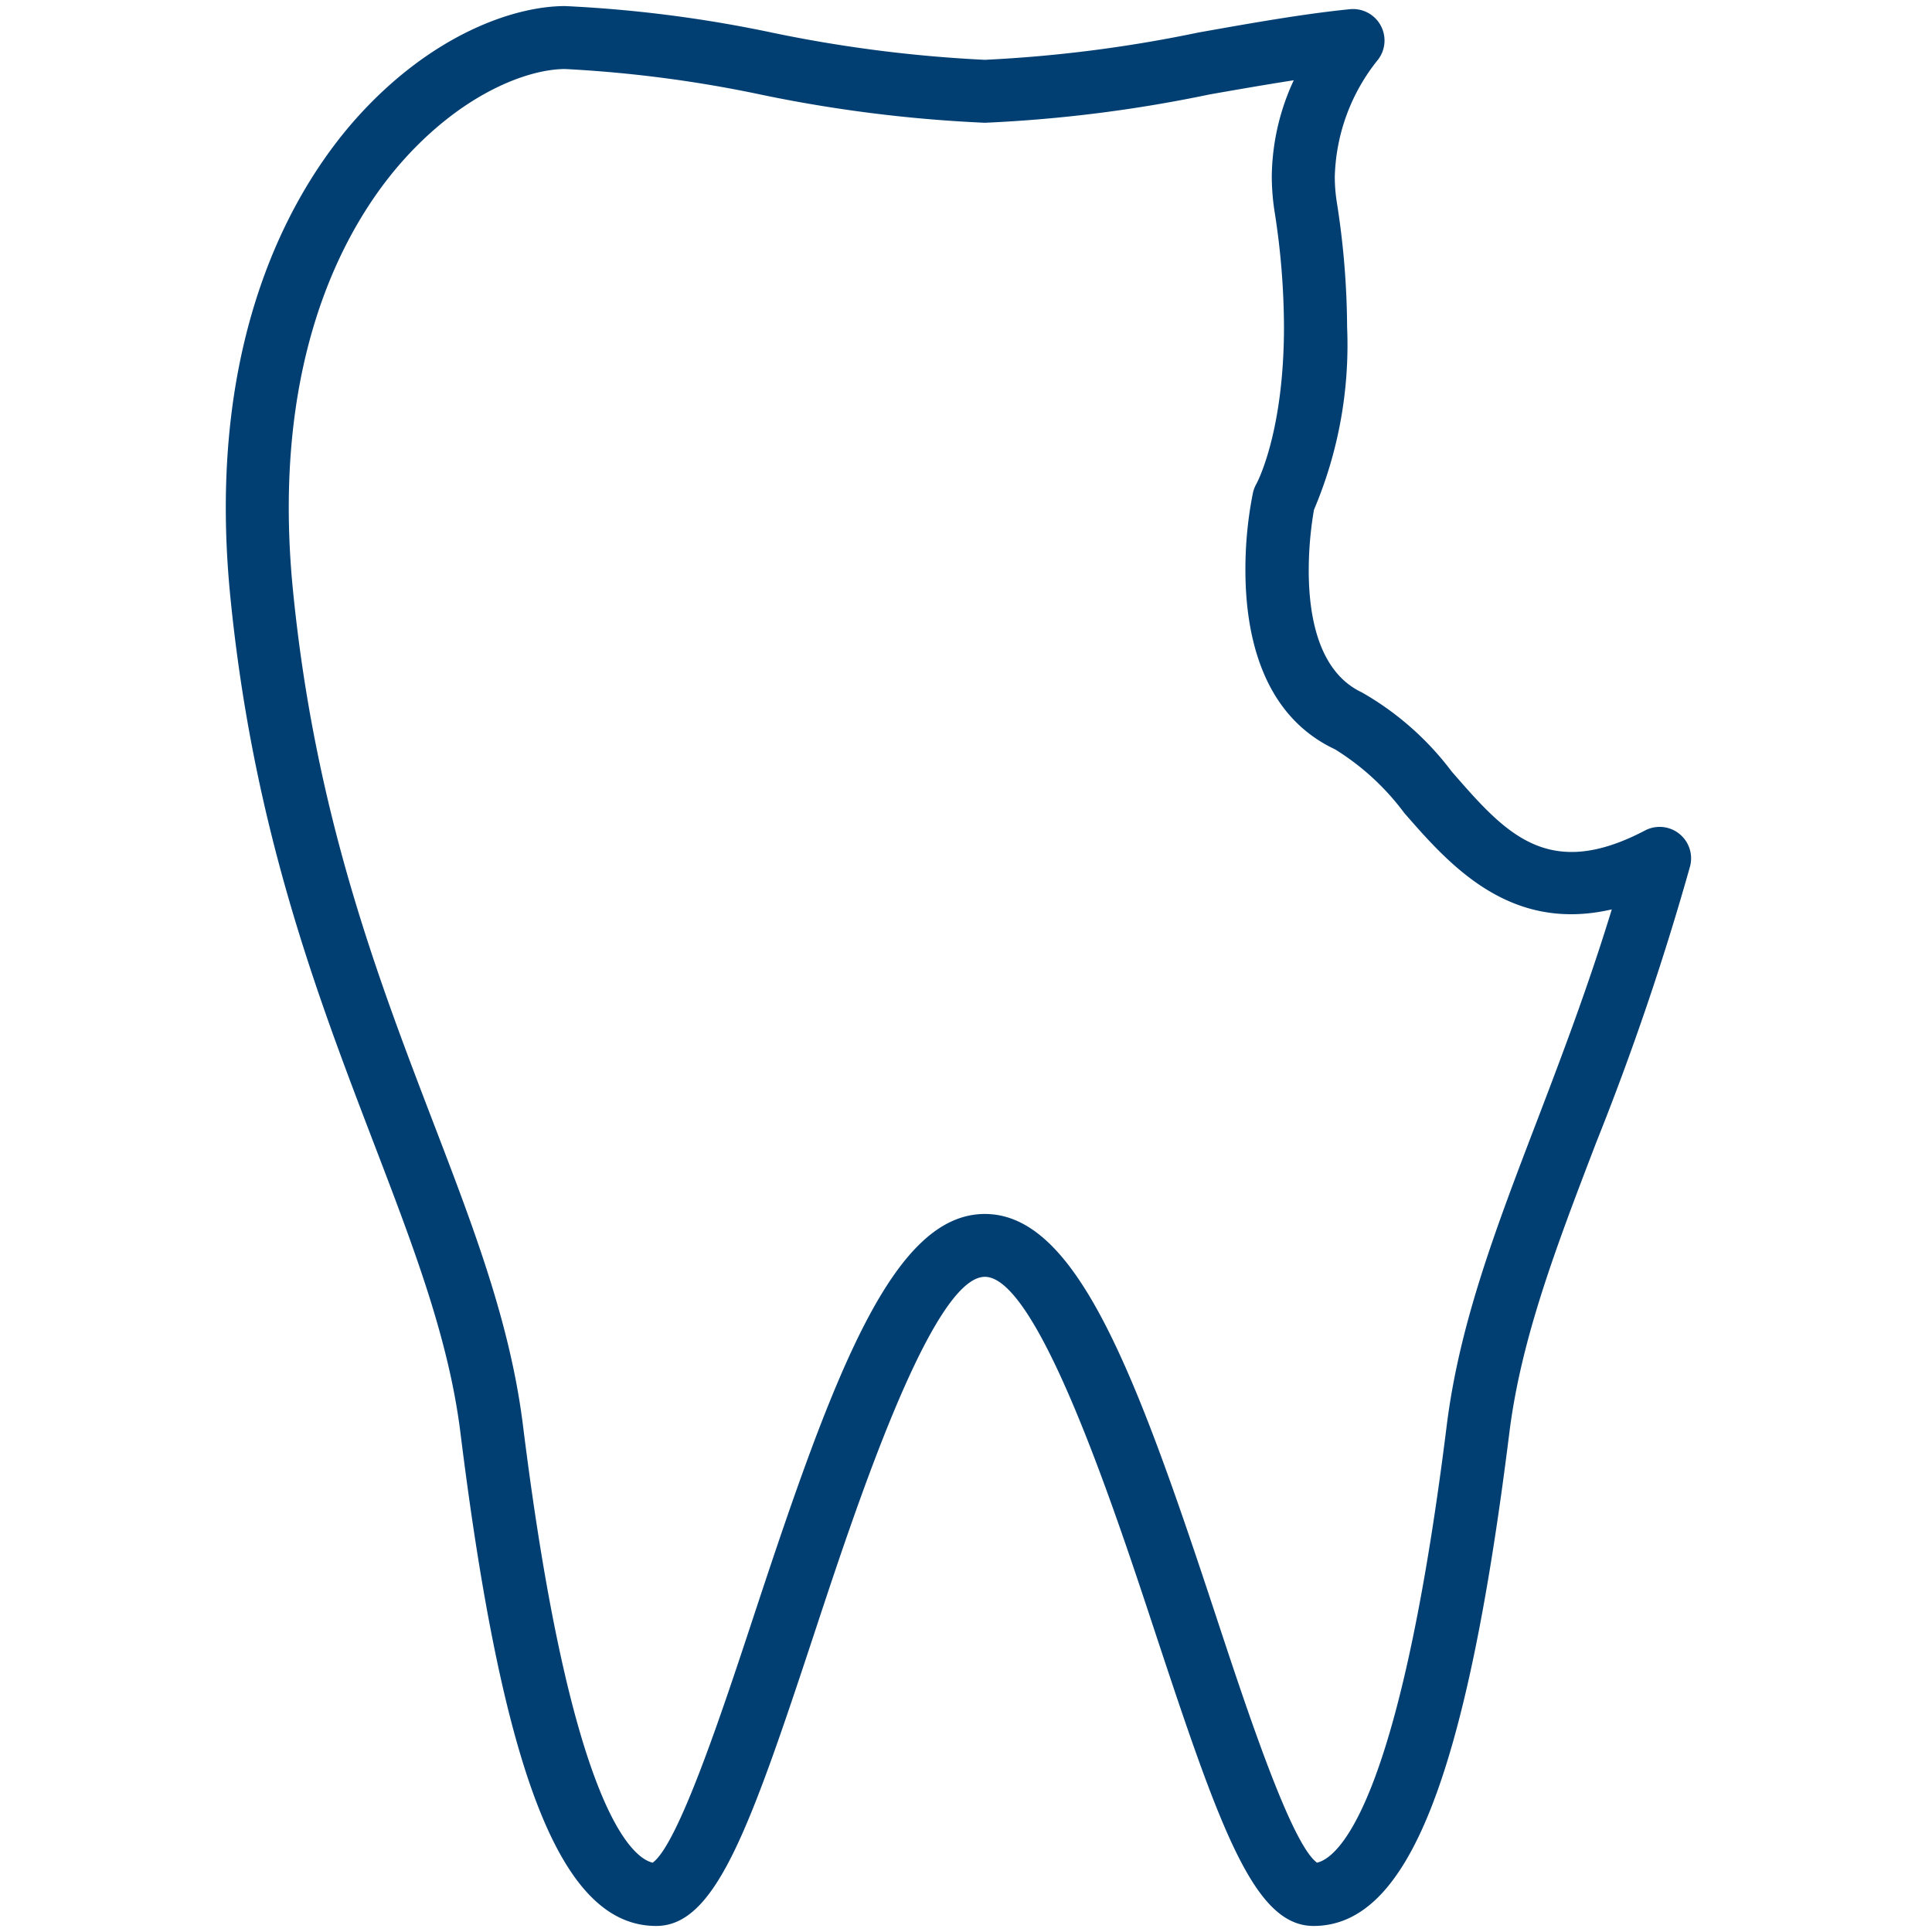 <svg xmlns="http://www.w3.org/2000/svg" xmlns:xlink="http://www.w3.org/1999/xlink" width="77" height="77" viewBox="0 0 77 77">
  <defs>
    <clipPath id="clip-path">
      <rect id="長方形_1290" data-name="長方形 1290" width="77" height="77" transform="translate(-9 -0.242)" fill="#fff" stroke="#707070" stroke-width="1"/>
    </clipPath>
    <clipPath id="clip-path-2">
      <rect id="長方形_133" data-name="長方形 133" width="58.391" height="76.516" fill="none"/>
    </clipPath>
  </defs>
  <g id="グループ_168" data-name="グループ 168" transform="translate(9 0.242)">
    <g id="マスクグループ_57" data-name="マスクグループ 57" clip-path="url(#clip-path)">
      <g id="グループ_167" data-name="グループ 167" clip-path="url(#clip-path-2)">
        <path id="パス_53" data-name="パス 53" d="M46.18,1.373A1.254,1.254,0,0,0,44.8.125c-1.847.185-3.889.547-6.049.931a54.3,54.3,0,0,1-8.5,1.086,54.244,54.244,0,0,1-8.5-1.088A51.658,51.658,0,0,0,13.524,0C11.46,0,8.209,1.153,5.278,4.388c-2.353,2.6-6.146,8.535-5.1,19.131.912,9.244,3.461,15.9,5.71,21.775,1.608,4.2,3,7.822,3.465,11.586,1.712,13.765,4.044,19.637,7.8,19.637,2.352,0,3.7-3.785,6.3-11.657,1.638-4.968,4.688-14.214,6.8-14.214s5.161,9.246,6.8,14.214c2.6,7.873,3.949,11.657,6.3,11.657,3.752,0,6.084-5.872,7.8-19.637.468-3.764,1.856-7.388,3.463-11.585a109.441,109.441,0,0,0,3.739-11,1.254,1.254,0,0,0-1.795-1.437c-3.887,2.04-5.569.1-7.7-2.348a11.776,11.776,0,0,0-3.587-3.159c-1.733-.818-2.113-3.051-2.113-4.854a14.2,14.2,0,0,1,.209-2.423,16.815,16.815,0,0,0,1.32-7.283A32.666,32.666,0,0,0,44.276,7.8a6.5,6.5,0,0,1-.078-1,7.743,7.743,0,0,1,1.729-4.672,1.248,1.248,0,0,0,.253-.754M44.2,29.618h0a9.963,9.963,0,0,1,2.763,2.536c1.815,2.088,4.21,4.789,8.275,3.848-.928,3.034-1.96,5.758-2.97,8.4-1.665,4.35-3.1,8.107-3.609,12.173-1.926,15.471-4.415,17.249-5.169,17.42-1.025-.74-2.772-6.023-4.056-9.917-3.175-9.627-5.529-15.937-9.183-15.937s-6.007,6.31-9.182,15.937c-1.284,3.894-3.031,9.177-4.057,9.917-.753-.171-3.244-1.948-5.168-17.42C11.336,52.5,9.9,48.746,8.231,44.4,6.038,38.67,3.553,32.18,2.675,23.272c-.115-1.157-.166-2.251-.166-3.285,0-7.573,2.8-11.9,4.629-13.915,2.383-2.63,4.93-3.563,6.386-3.563a50.294,50.294,0,0,1,7.784,1.016,55.746,55.746,0,0,0,8.941,1.126,55.735,55.735,0,0,0,8.943-1.126c1.172-.207,2.292-.4,3.371-.568a9.29,9.29,0,0,0-.876,3.818,9.22,9.22,0,0,0,.11,1.407,29.957,29.957,0,0,1,.376,4.6c0,4.242-1.085,6.236-1.1,6.262a1.3,1.3,0,0,0-.137.356,15.509,15.509,0,0,0-.3,3.079c0,2.472.611,5.747,3.562,7.139" transform="translate(0)" fill="#013f72"/>
      </g>
    </g>
  </g>
</svg>
